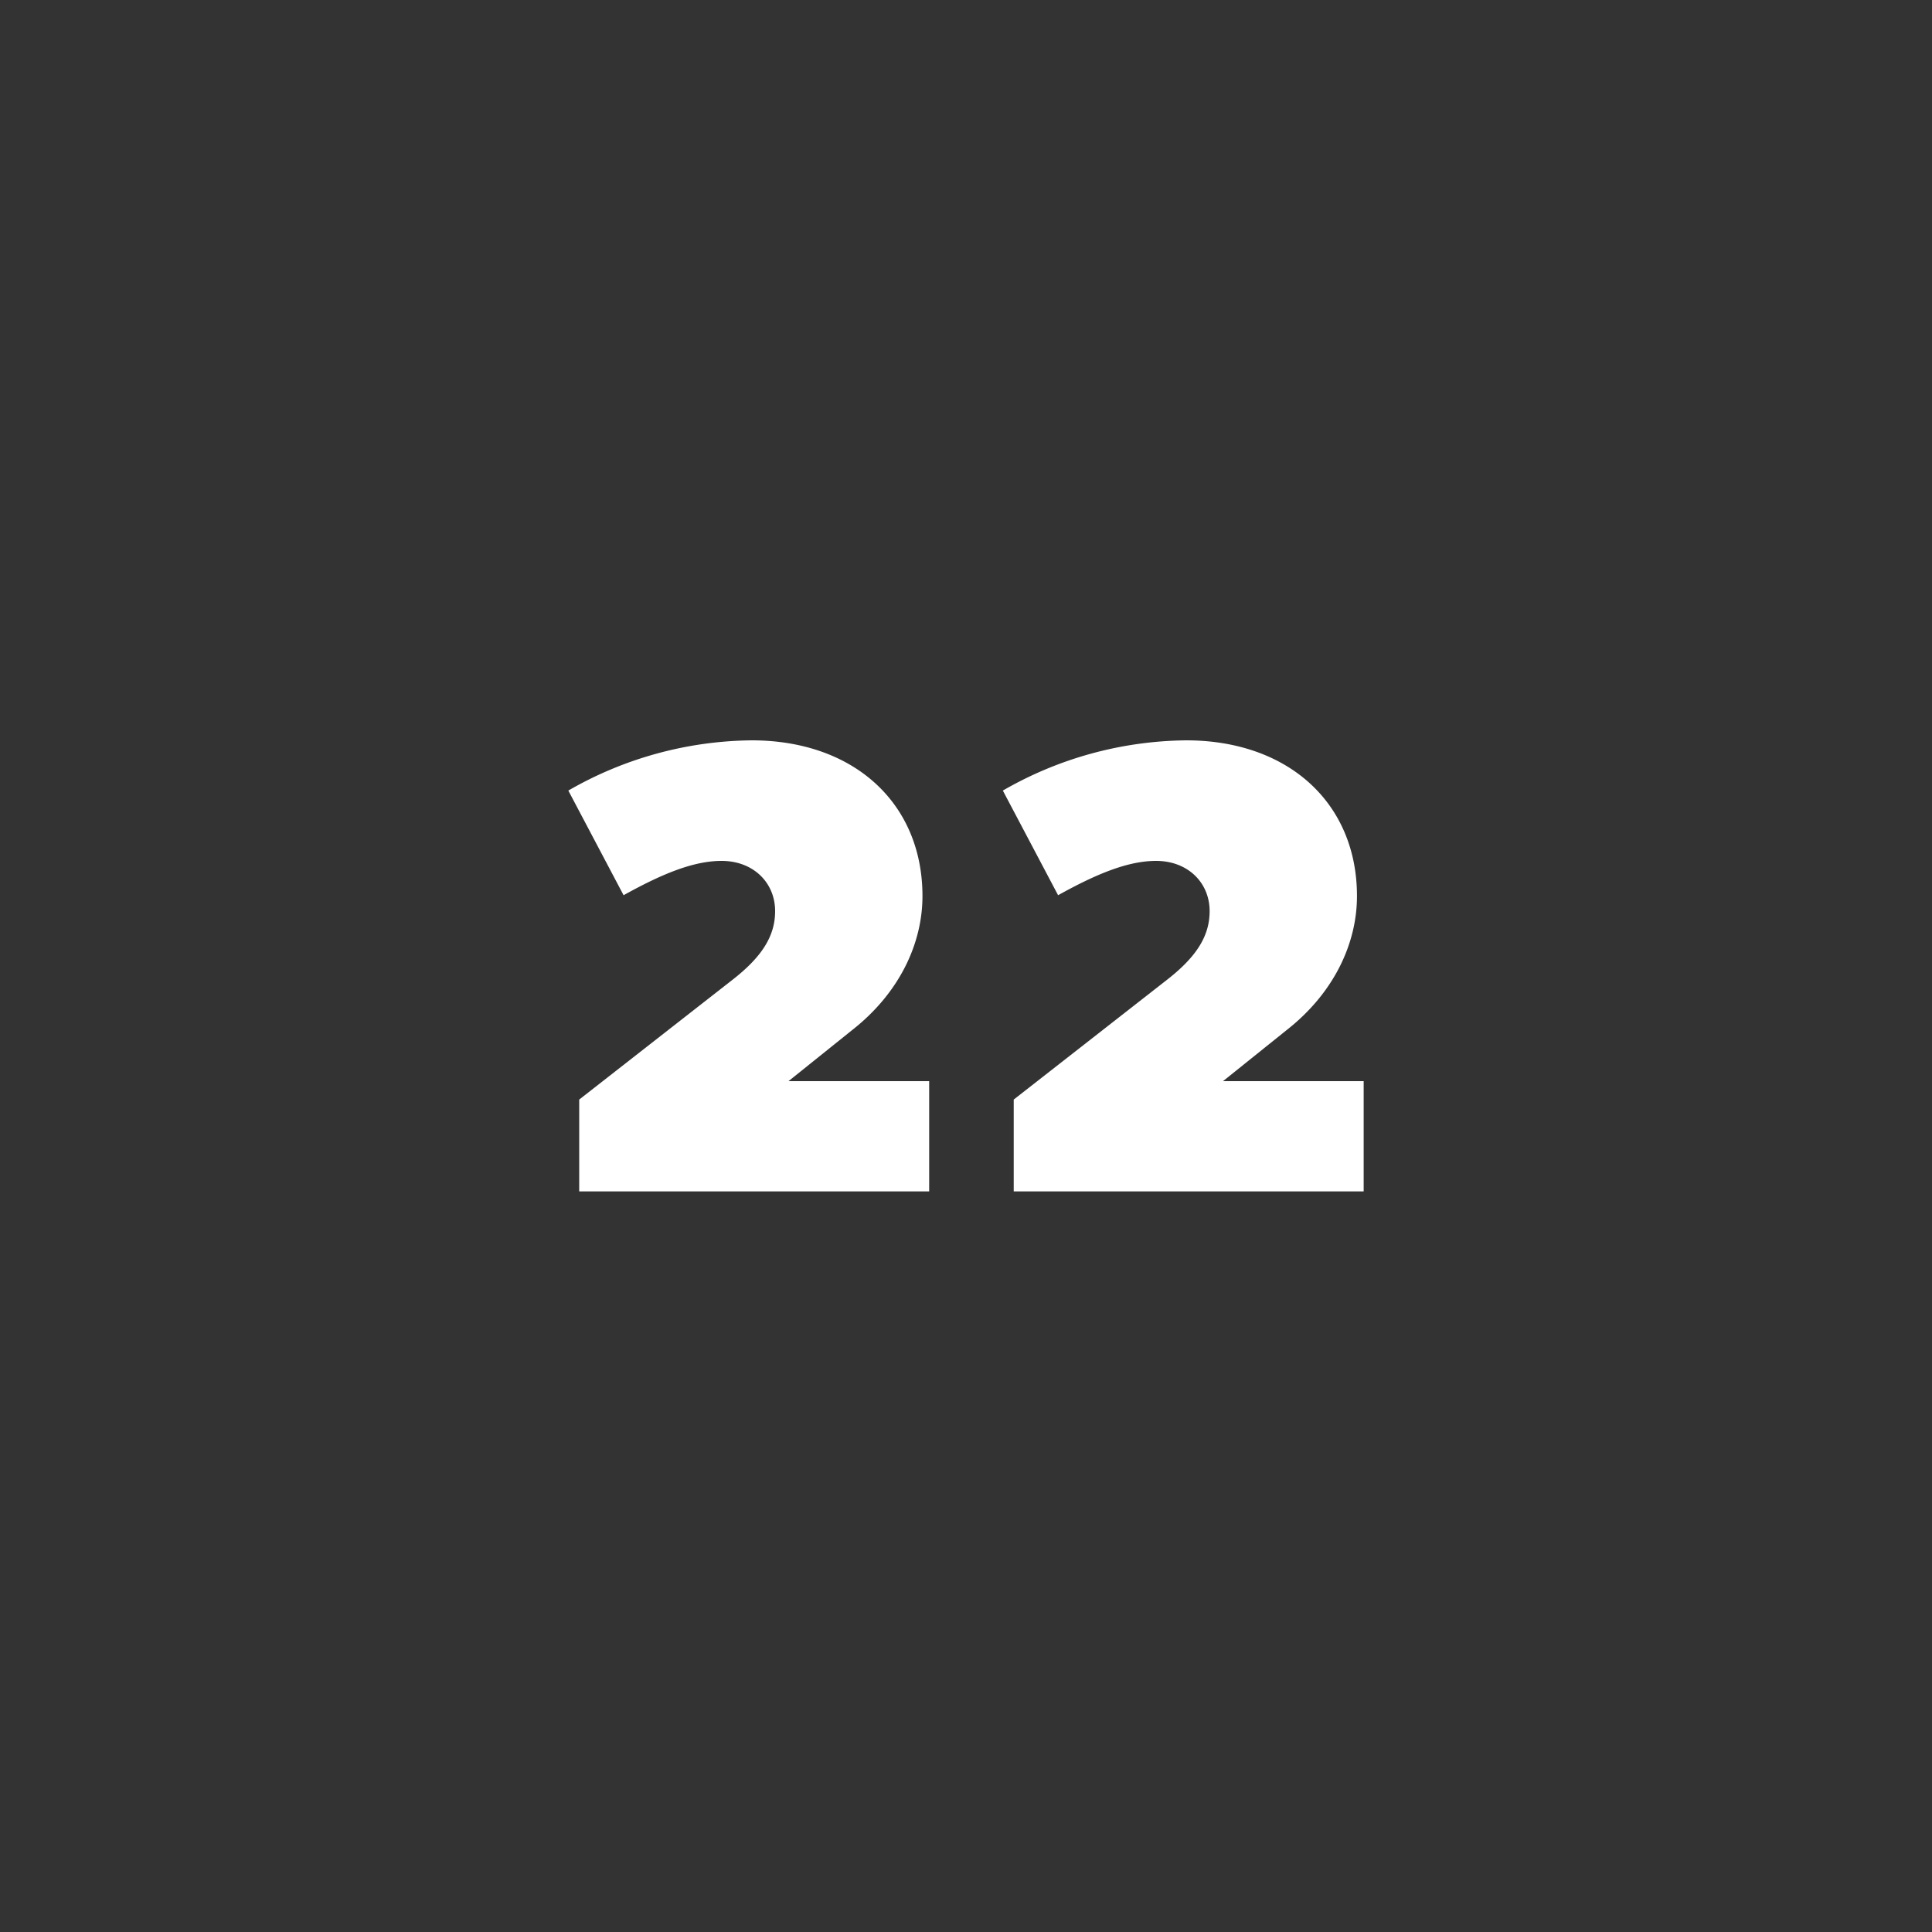 <svg id="Ebene_1" data-name="Ebene 1" xmlns="http://www.w3.org/2000/svg" viewBox="0 0 300 300"><rect x="0" y="0" width="300" height="300" fill="#333333" stroke="none"/><defs><style>.cls-1{fill:none;}.cls-2{fill:#fff;}</style></defs><rect class="cls-1" width="300" height="300"/><path class="cls-2" d="M89.94,170.74l23.79-18.59c4.68-3.64,6.63-6.89,6.63-10.67,0-4.42-3.38-7.8-8.32-7.8-4.42,0-9.36,2.08-15.21,5.33l-8.58-16.25a58,58,0,0,1,28.47-7.8c15.86,0,26.52,9.75,26.52,24.18,0,7.29-3.51,15-10.92,20.81l-9.88,7.93h21.84V185H89.94Z"/><path class="cls-2" d="M157.41,170.74l23.79-18.59c4.68-3.64,6.63-6.89,6.63-10.67,0-4.42-3.38-7.8-8.32-7.8-4.42,0-9.36,2.08-15.21,5.33l-8.58-16.25a58,58,0,0,1,28.47-7.8c15.86,0,26.52,9.75,26.52,24.18,0,7.29-3.51,15-10.92,20.81l-9.88,7.93h21.84V185H157.41Z"/></svg>